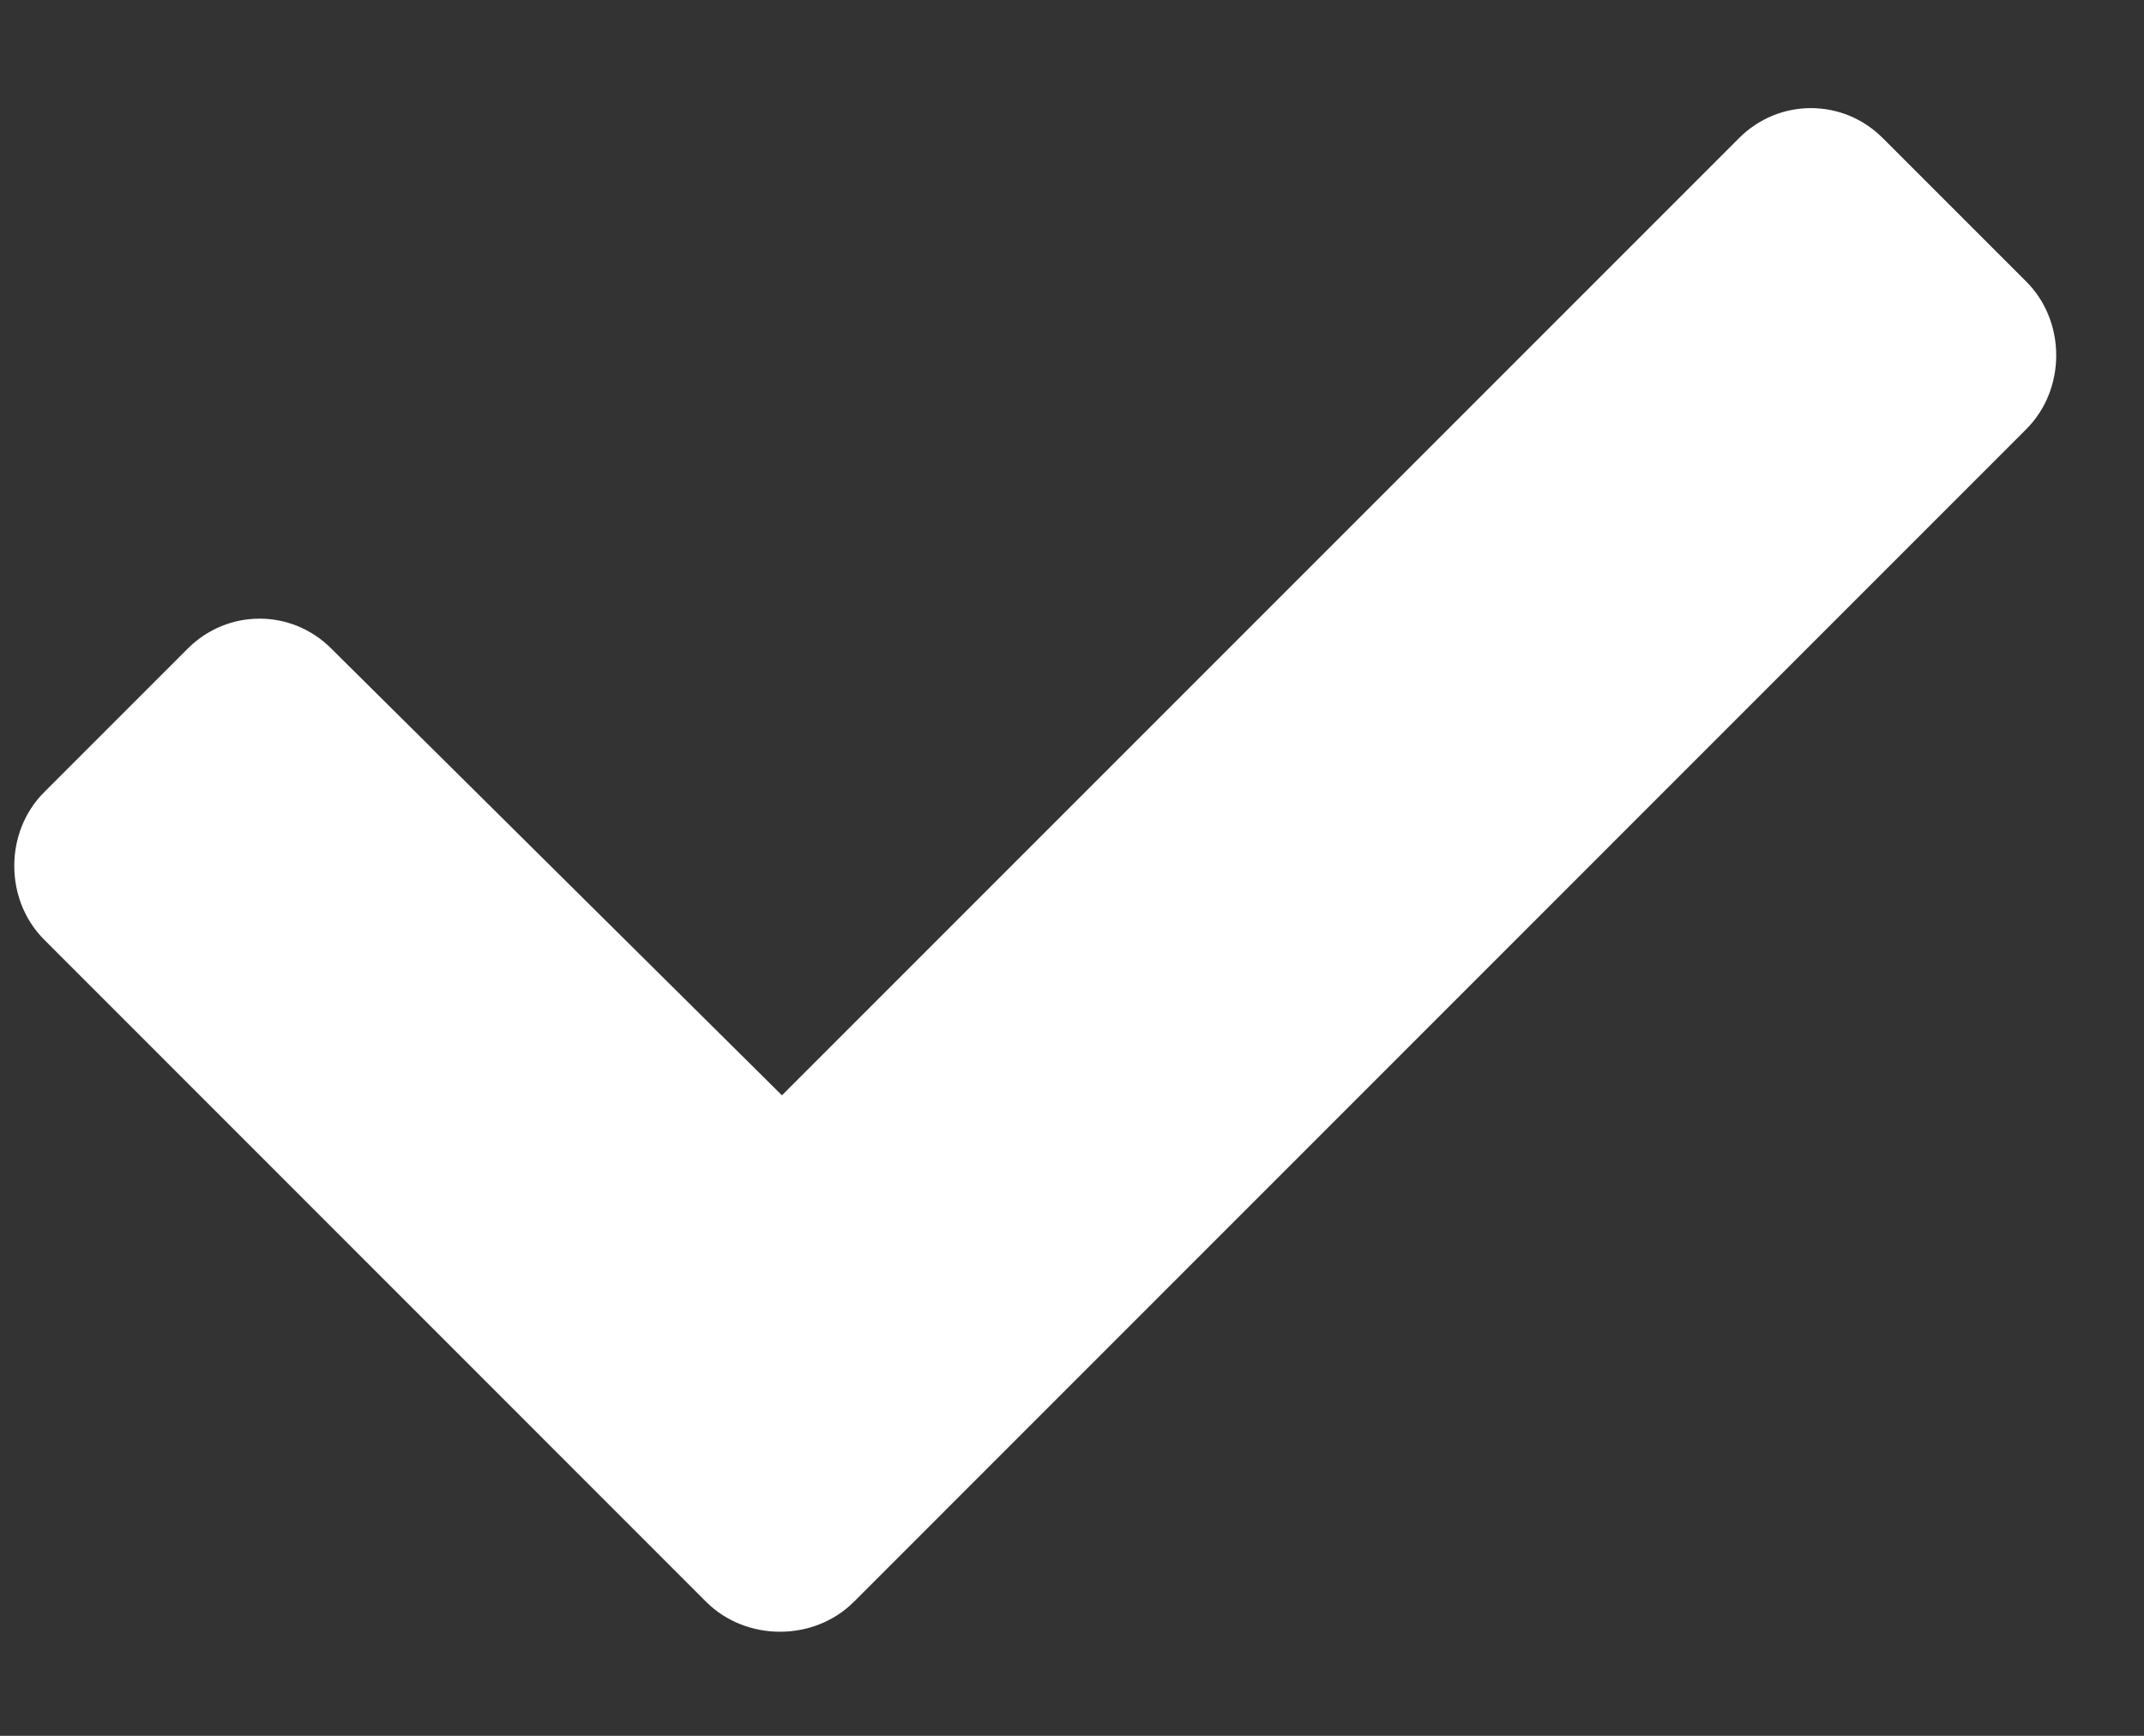<?xml version="1.0" encoding="UTF-8"?> <svg xmlns="http://www.w3.org/2000/svg" width="21" height="17" viewBox="0 0 21 17" fill="none"><rect x="0" y="0" width="21" height="17" fill="#333333" stroke="none"/><path d="M6.917 15.688L0.433 9.203C0.042 8.812 0.042 8.148 0.433 7.758L1.839 6.352C2.23 5.961 2.855 5.961 3.245 6.352L7.659 10.727L17.034 1.352C17.425 0.961 18.05 0.961 18.441 1.352L19.847 2.758C20.238 3.148 20.238 3.812 19.847 4.203L8.363 15.688C7.972 16.078 7.308 16.078 6.917 15.688Z" fill="white"></path></svg> 